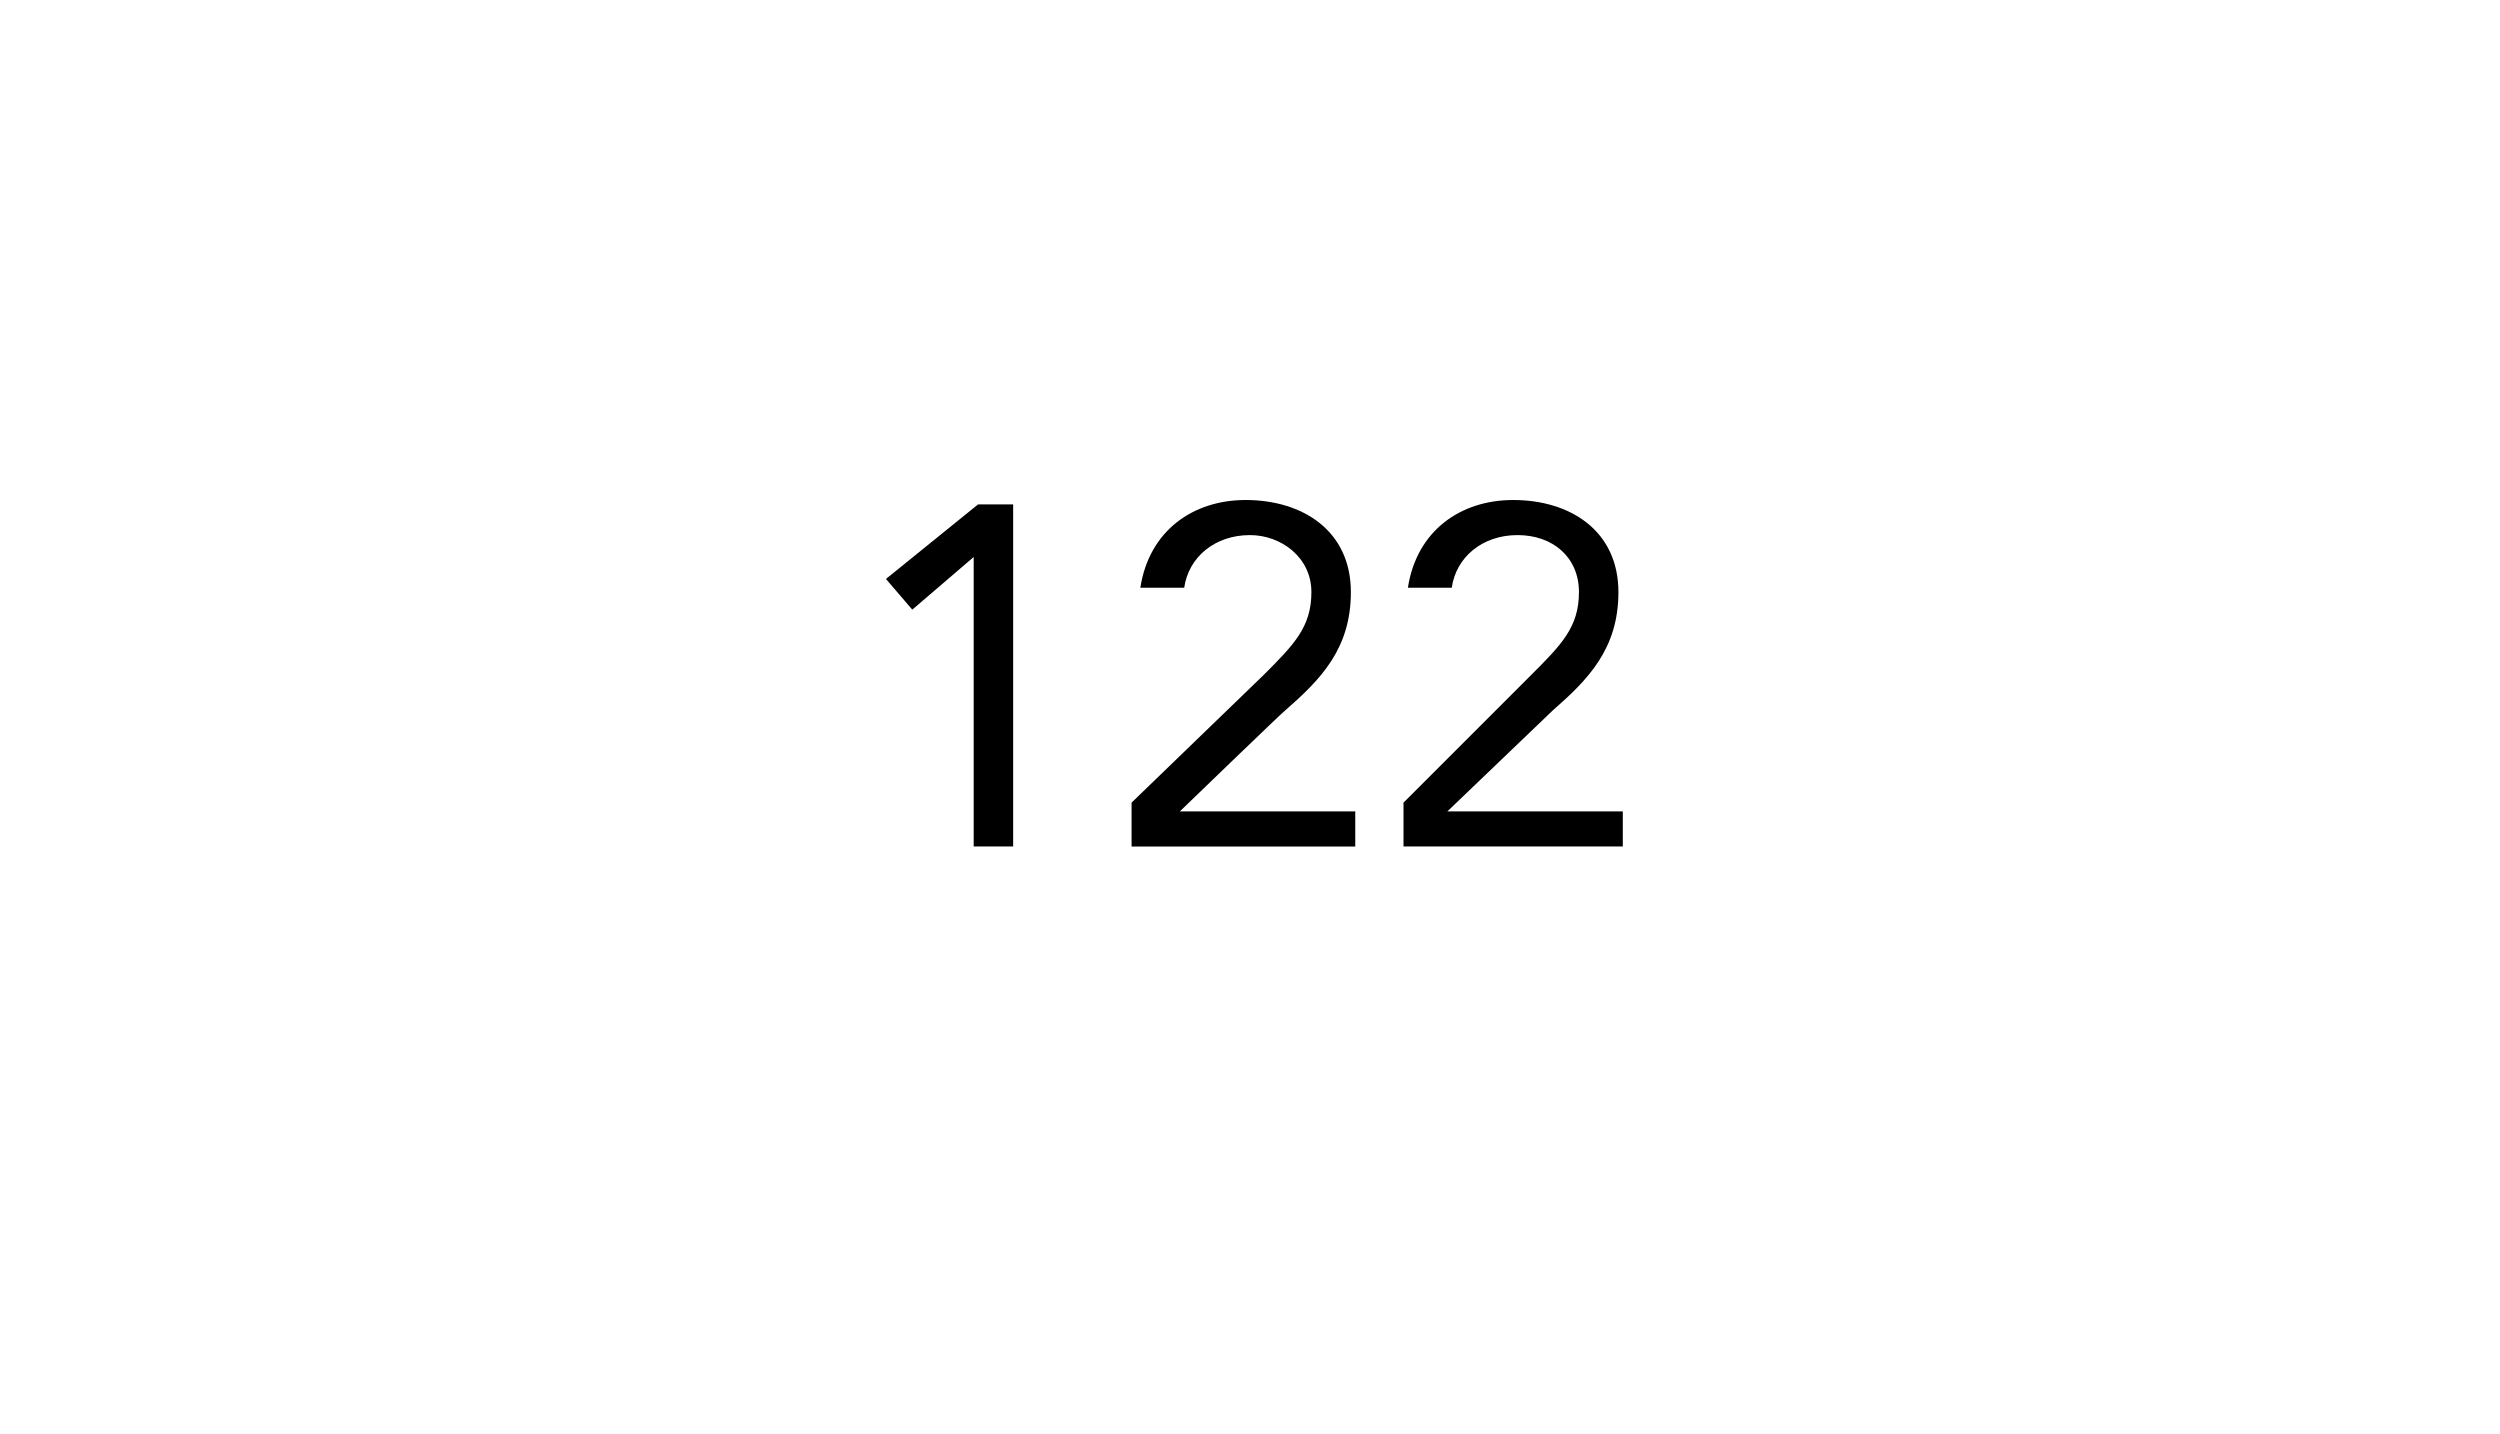 <?xml version="1.0" standalone="no"?><!DOCTYPE svg PUBLIC "-//W3C//DTD SVG 1.1//EN" "http://www.w3.org/Graphics/SVG/1.1/DTD/svg11.dtd"><svg xmlns="http://www.w3.org/2000/svg" version="1.1" width="57px" height="32.7px" viewBox="0 -1 57 32.7" style="top:-1px"><desc>122</desc><defs/><g id="Polygon71133"><path d="m23.1 18.3h-.9v-6.6l-1.4 1.2l-.6-.7l2.1-1.7h.8v7.8zm2.7-1l3-2.9c.7-.7 1.1-1.1 1.1-1.9c0-.8-.7-1.3-1.4-1.3c-.8 0-1.4.5-1.5 1.2h-1c.2-1.3 1.2-2 2.4-2c1.3 0 2.4.7 2.4 2.1c0 1.3-.7 2-1.5 2.7c-.02 0-2.4 2.3-2.4 2.3h4v.8h-5.1v-1zm6.2 0l2.9-2.9c.7-.7 1.1-1.1 1.1-1.9c0-.8-.6-1.3-1.4-1.3c-.8 0-1.4.5-1.5 1.2h-1c.2-1.3 1.2-2 2.4-2c1.3 0 2.4.7 2.4 2.1c0 1.3-.7 2-1.5 2.7L33 17.5h4v.8h-5v-1z" stroke="none" fill="#000"/></g></svg>